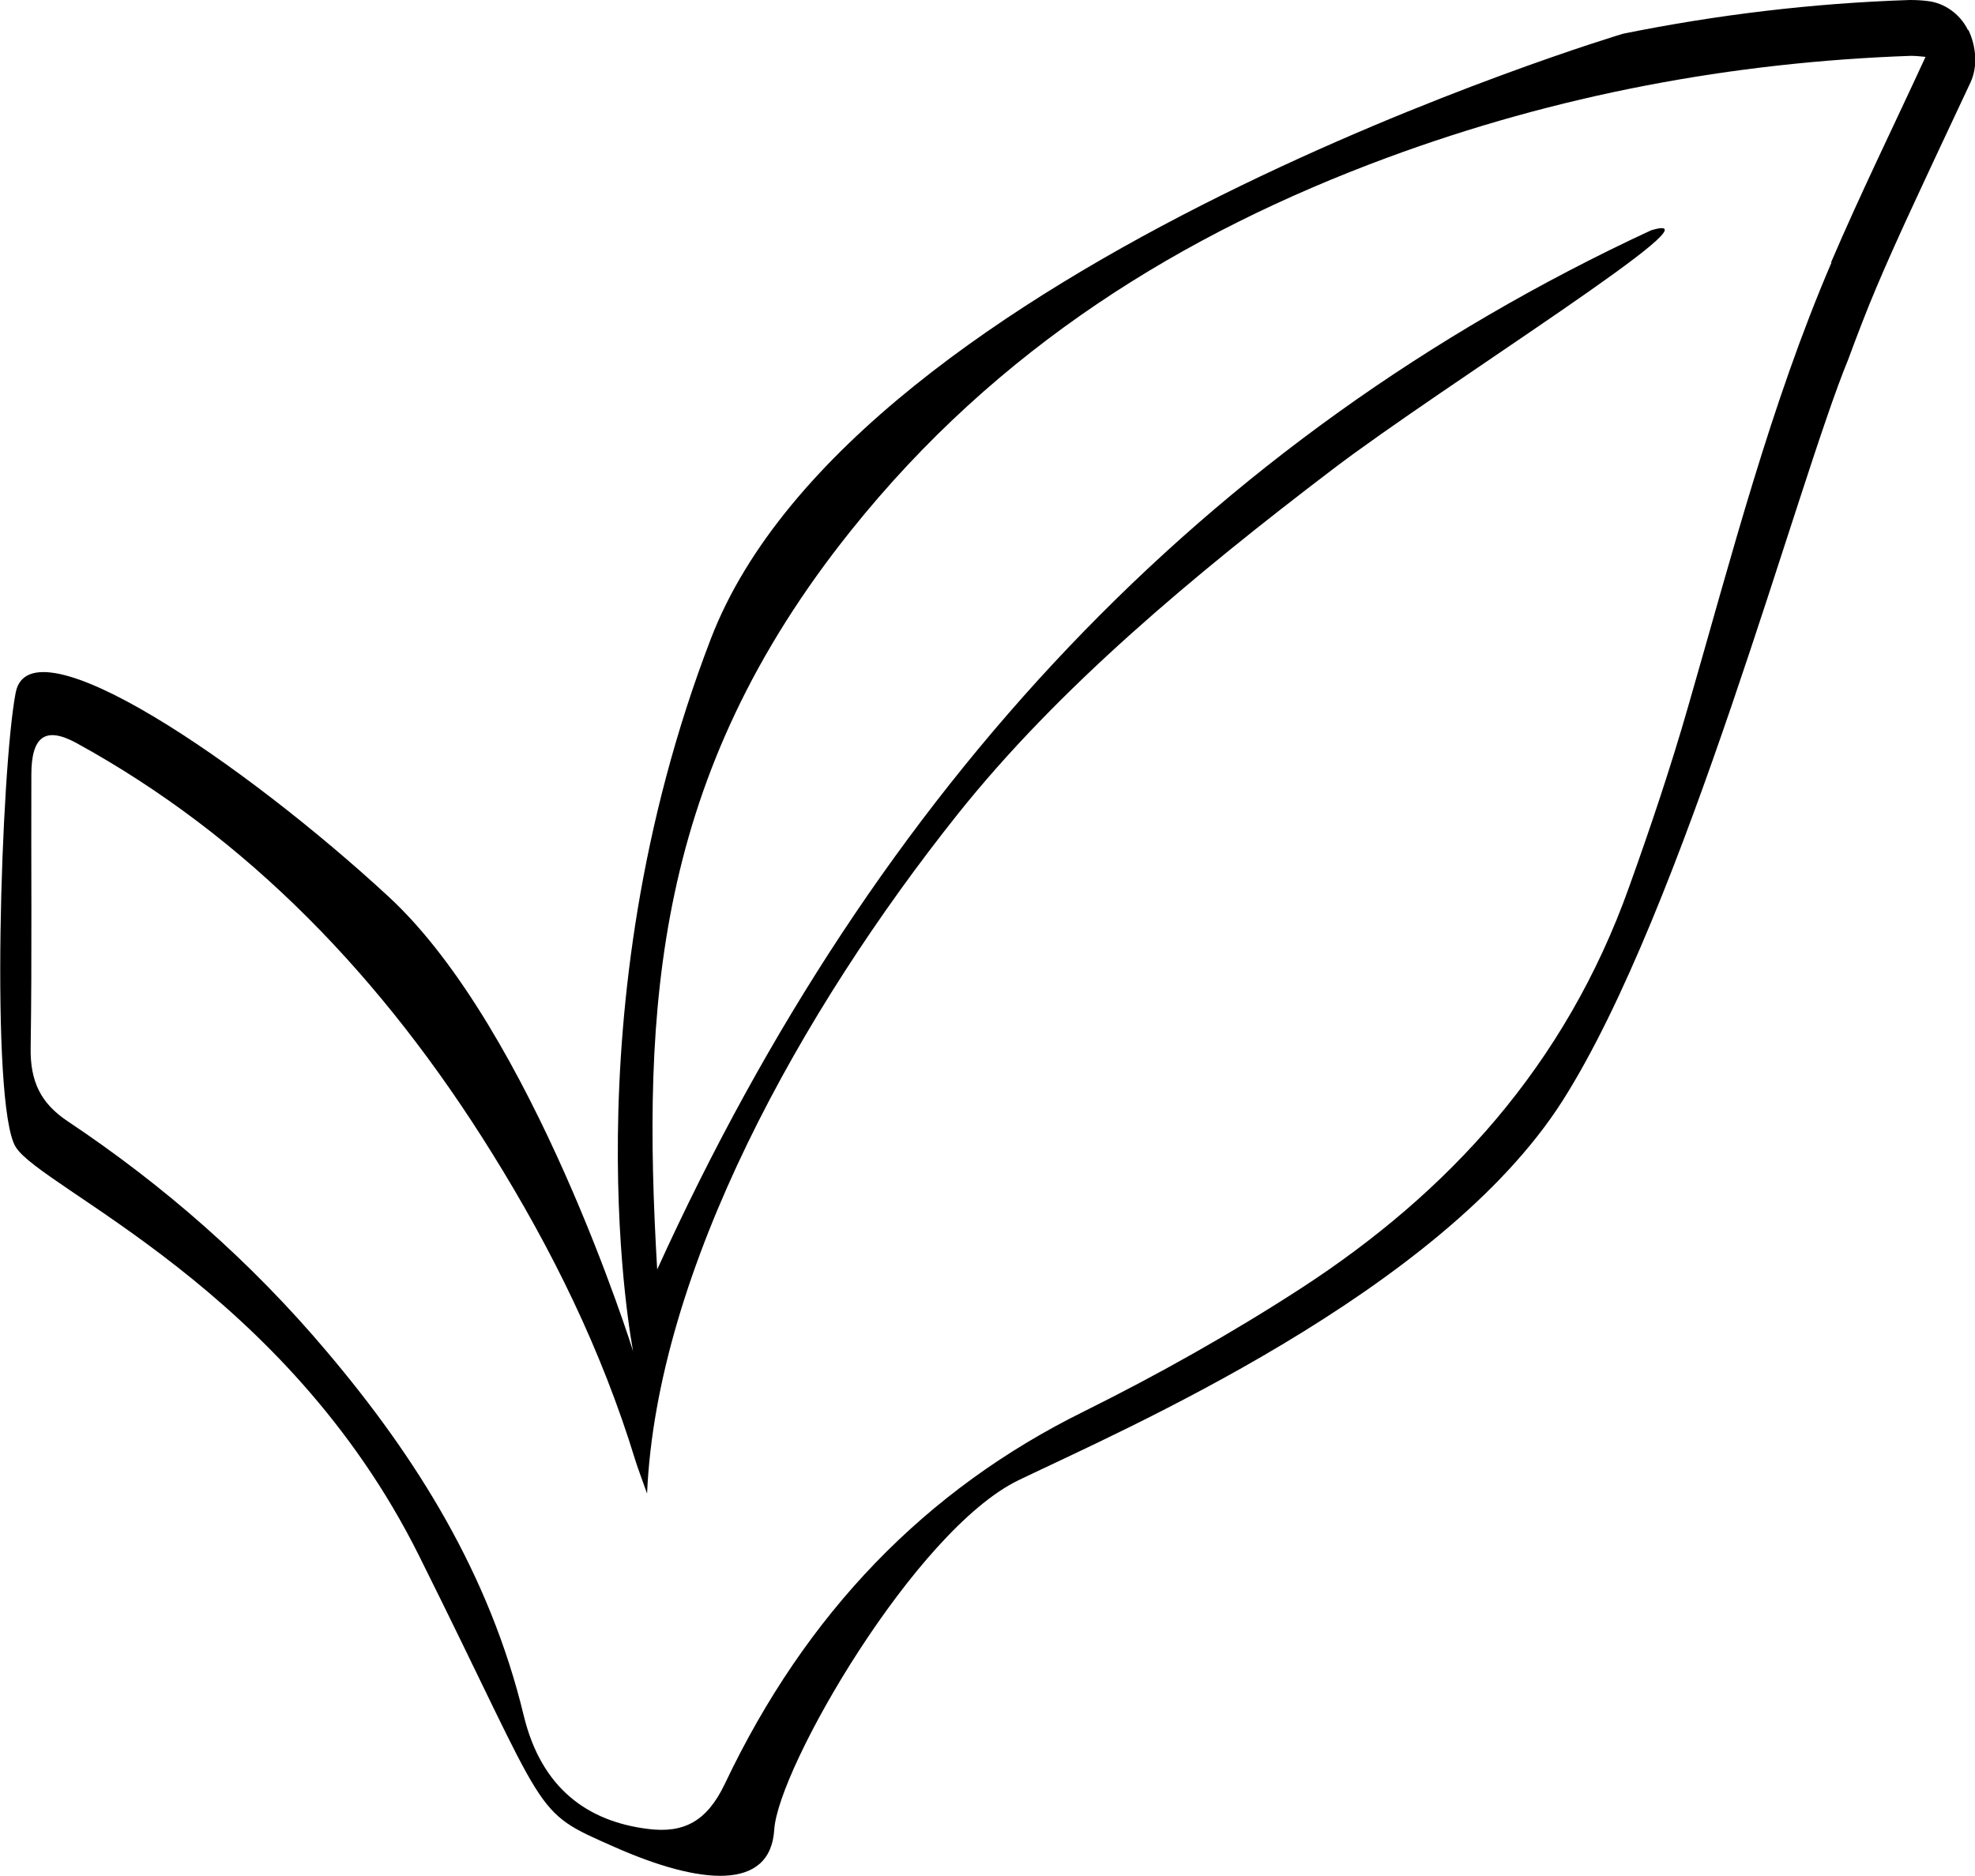 <svg xmlns="http://www.w3.org/2000/svg" fill="none" viewBox="0 0 40 38" height="38" width="40">
<g clip-path="url(#clip0_107_129)" id="Layer_1">
<path fill="black" d="M39.859 0.612C39.697 0.277 39.372 0.057 39.04 0.021C38.934 0.007 38.814 0 38.68 0C36.711 0.064 34.771 0.299 32.872 0.683C32.872 0.683 17.318 5.335 14.397 12.939C11.475 20.537 12.823 27.372 12.823 27.372C12.823 27.372 10.797 20.871 7.876 18.168C4.961 15.472 0.614 12.505 0.318 14.028C0.021 15.55 -0.205 22.393 0.318 23.233C0.84 24.079 5.787 26.099 8.483 31.505C11.178 36.912 10.734 36.656 12.456 37.417C14.178 38.178 15.603 38.313 15.681 37.061C15.759 35.809 18.532 31 20.628 29.983C22.724 28.973 29.167 26.185 31.644 22.301C34.114 18.417 36.401 9.781 37.431 7.284C37.615 6.786 37.805 6.288 38.01 5.805C38.412 4.858 38.85 3.934 39.287 2.995L39.908 1.672C40.063 1.337 40.021 0.932 39.866 0.605L39.859 0.612ZM37.092 5.321C35.857 8.202 35.067 11.275 34.192 14.305C33.839 15.536 33.43 16.752 32.999 17.954C31.701 21.604 29.316 24.164 26.366 26.085C24.94 27.01 23.458 27.842 21.955 28.589C18.751 30.168 16.323 32.672 14.679 36.136C14.319 36.89 13.853 37.139 13.126 37.047C11.912 36.897 10.967 36.236 10.607 34.749C9.915 31.882 8.426 29.514 6.627 27.387C5.074 25.544 3.303 24.001 1.362 22.706C0.833 22.35 0.607 21.916 0.621 21.212C0.649 19.37 0.628 17.527 0.635 15.692C0.635 14.917 0.917 14.711 1.538 15.045C5.018 16.951 7.77 19.818 9.972 23.368C11.171 25.295 12.181 27.337 12.865 29.571C12.929 29.777 13.006 29.969 13.105 30.253C13.303 25.715 16.238 20.458 19.393 16.496C21.433 13.935 24.171 11.652 26.994 9.504C29.188 7.832 35.06 4.176 33.437 4.666C24.404 8.863 17.749 15.948 13.31 25.715C12.999 20.38 13.253 15.721 17.234 10.748C20.198 7.042 23.945 4.73 28.095 3.194C31.538 1.921 35.081 1.259 38.702 1.131C38.807 1.131 38.92 1.145 38.998 1.152C38.356 2.547 37.685 3.912 37.085 5.314L37.092 5.321Z" id="Vector"></path>
</g>
<defs>
<clipPath id="clip0_107_129">
<rect fill="white" height="38" width="40"></rect>
</clipPath>
</defs>
</svg>
